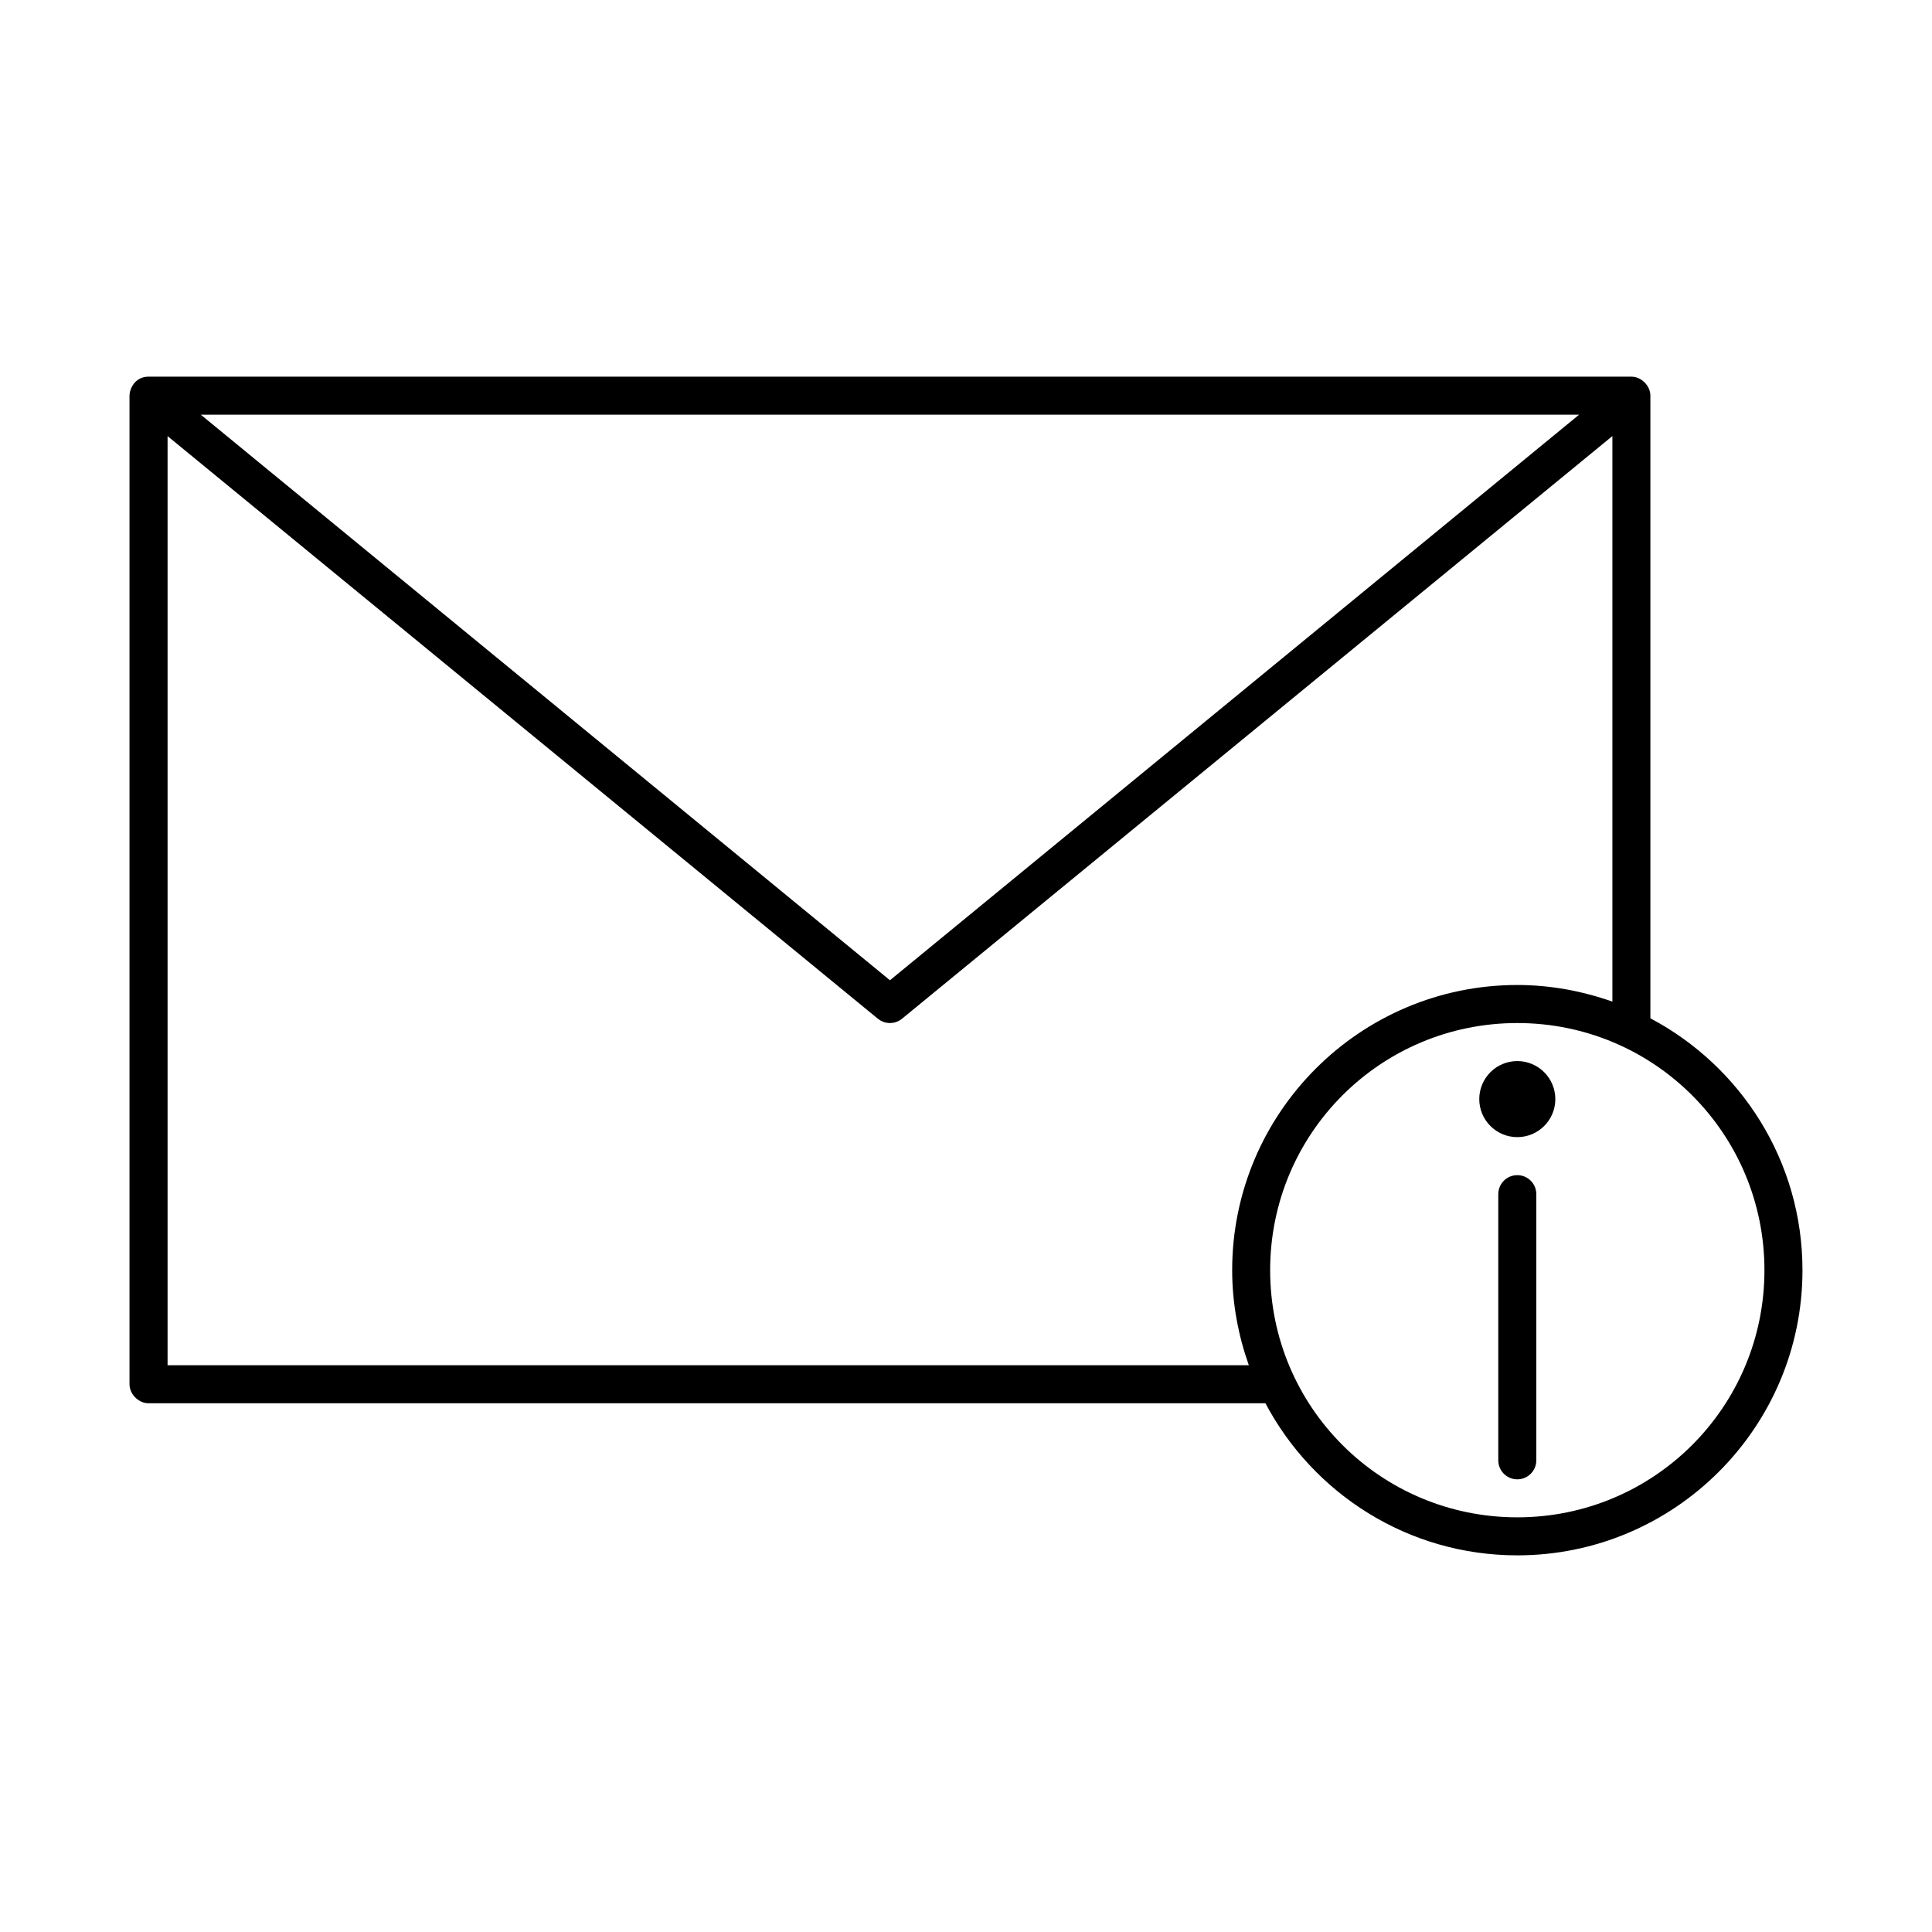 <?xml version="1.0" encoding="UTF-8"?>
<!-- Uploaded to: ICON Repo, www.svgrepo.com, Generator: ICON Repo Mixer Tools -->
<svg fill="#000000" width="800px" height="800px" version="1.1" viewBox="144 144 512 512" xmlns="http://www.w3.org/2000/svg">
 <path d="m183.36 243.82c-3.477 0-5.019 3.059-5.039 5.039v261.98c0 2.637 2.398 5.039 5.039 5.039h295.99c12.688 23.961 37.801 40.305 66.754 40.305 41.676 0 75.57-33.895 75.57-75.57 0-28.953-16.344-54.066-40.305-66.754v-165c0-2.637-2.398-5.039-5.039-5.039h-392.97zm13.855 10.078h365.26l-182.63 149.88-182.63-149.88zm-8.816 5.668 188.3 154.45 0.004-0.004c1.84 1.473 4.453 1.473 6.297 0l188.3-154.45v149.88c-7.875-2.785-16.375-4.41-25.191-4.41-41.676 0-75.57 33.895-75.57 75.57 0 8.816 1.621 17.316 4.41 25.191h-286.54v-246.24zm357.7 155.55c36.23 0 65.496 29.266 65.496 65.496s-29.262 65.496-65.496 65.496c-36.23 0-65.496-29.262-65.496-65.496 0-36.23 29.266-65.496 65.496-65.496zm0 10.078c-5.566 0-10.078 4.512-10.078 10.078 0 5.566 4.512 10.078 10.078 10.078 5.566 0 10.078-4.512 10.078-10.078 0-5.566-4.512-10.078-10.078-10.078zm0 30.23c-2.781 0-5.039 2.254-5.039 5.039v70.535c0 2.781 2.254 5.039 5.039 5.039 2.781 0 5.039-2.254 5.039-5.039v-70.535c0-2.781-2.254-5.039-5.039-5.039z"/>
</svg>